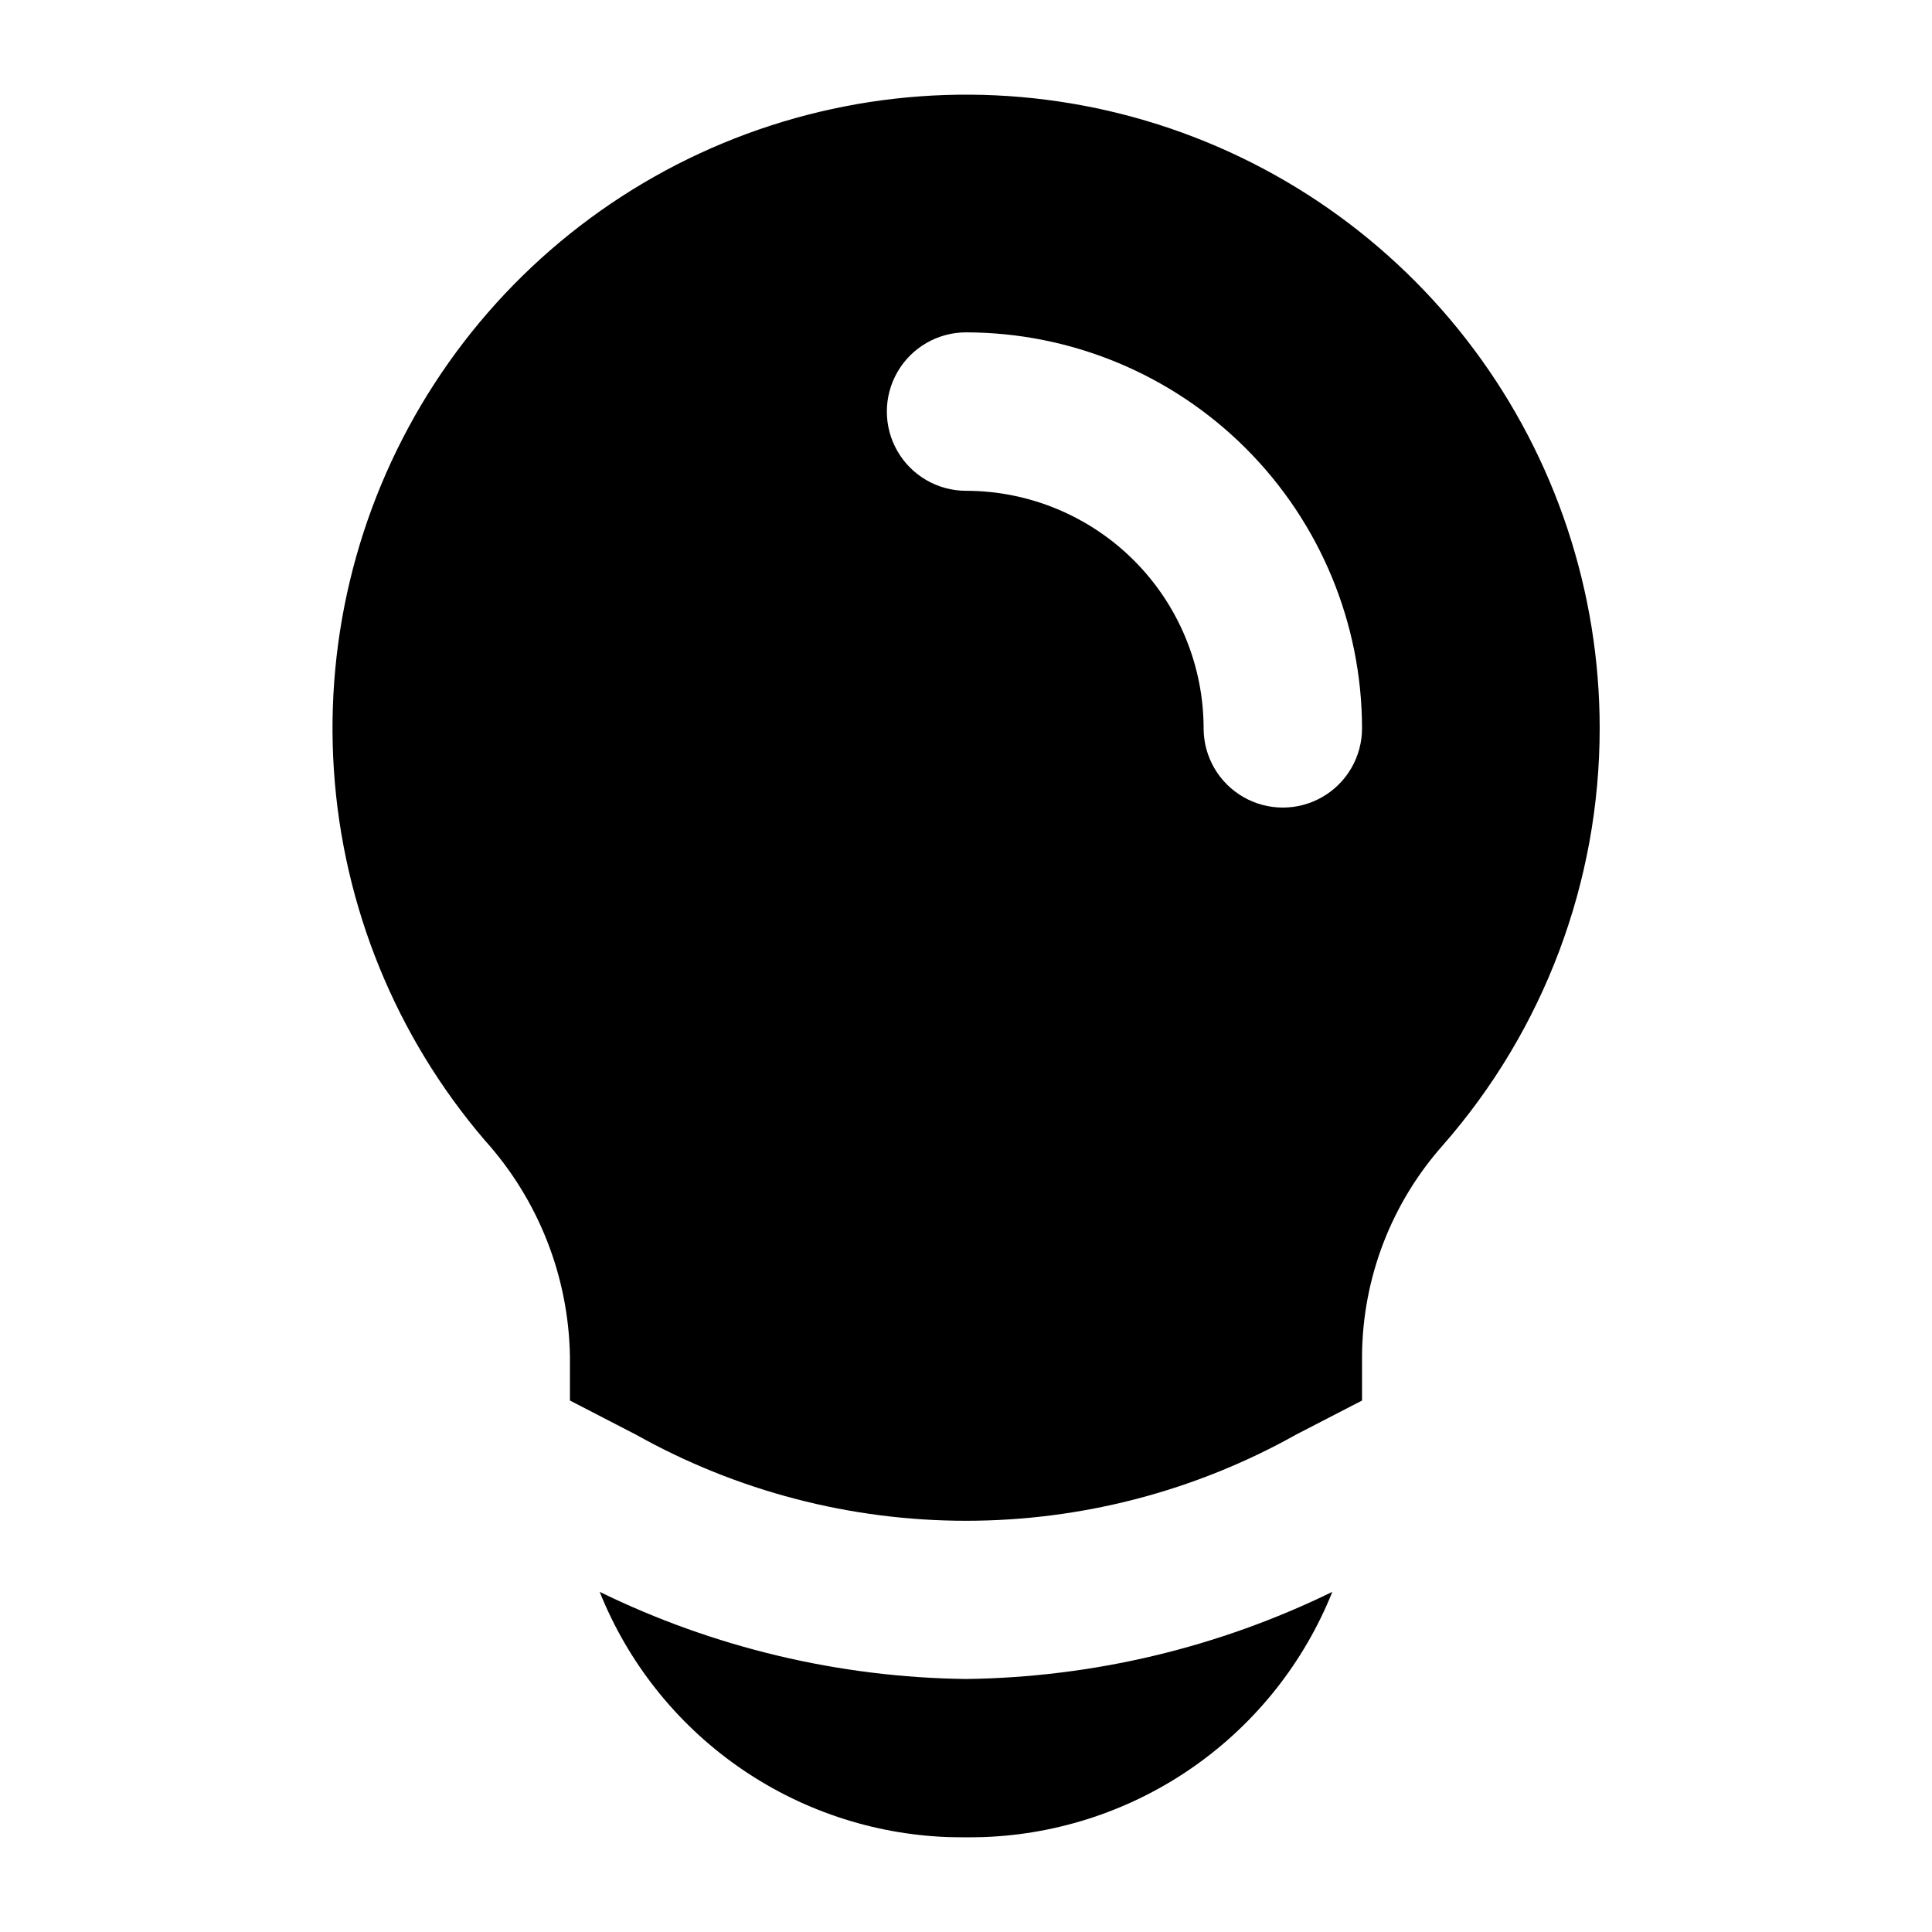 <?xml version="1.0" encoding="UTF-8"?>
<!-- Uploaded to: SVG Repo, www.svgrepo.com, Generator: SVG Repo Mixer Tools -->
<svg fill="#000000" width="800px" height="800px" version="1.1" viewBox="144 144 512 512" xmlns="http://www.w3.org/2000/svg">
 <path d="m400 588.95c33.668-0.422 66.828-8.309 97.082-23.094-7.453 18.609-20.148 34.656-36.543 46.191-16.398 11.539-35.789 18.066-55.82 18.797-1.547 0.039-3.113 0.062-4.695 0.062-1.578 0-3.211-0.02-4.828-0.062-20.02-0.738-39.395-7.273-55.773-18.809-16.383-11.535-29.062-27.578-36.504-46.18 30.254 14.785 63.41 22.672 97.082 23.094zm167.93-251.93c0.008 40.637-14.75 79.891-41.531 110.45-13.676 15.387-21.297 35.219-21.445 55.805v11.883l-17.52 9.047h0.004c-26.715 14.961-56.824 22.816-87.441 22.816-30.621 0-60.727-7.856-87.445-22.816l-17.516-9.051v-11.781c-0.367-21.152-8.379-41.461-22.551-57.172-23.559-27.516-37.59-61.91-39.996-98.055-2.406-36.145 6.941-72.098 26.645-102.49 19.703-30.395 48.711-53.602 82.688-66.16 33.977-12.555 71.105-13.789 105.84-3.512 34.734 10.277 65.215 31.512 86.891 60.535 21.676 29.023 33.387 64.277 33.379 100.5zm-62.977 0c-0.027-27.824-11.094-54.496-30.77-74.172-19.672-19.672-46.348-30.738-74.168-30.77-7.5 0-14.43 4.004-18.18 10.496-3.75 6.496-3.75 14.496 0 20.992 3.75 6.496 10.68 10.496 18.18 10.496 16.691 0.02 32.691 6.66 44.496 18.461 11.801 11.801 18.441 27.805 18.461 44.496 0 7.5 4 14.43 10.496 18.18 6.492 3.75 14.496 3.75 20.988 0 6.496-3.75 10.496-10.68 10.496-18.18z"/>
</svg>